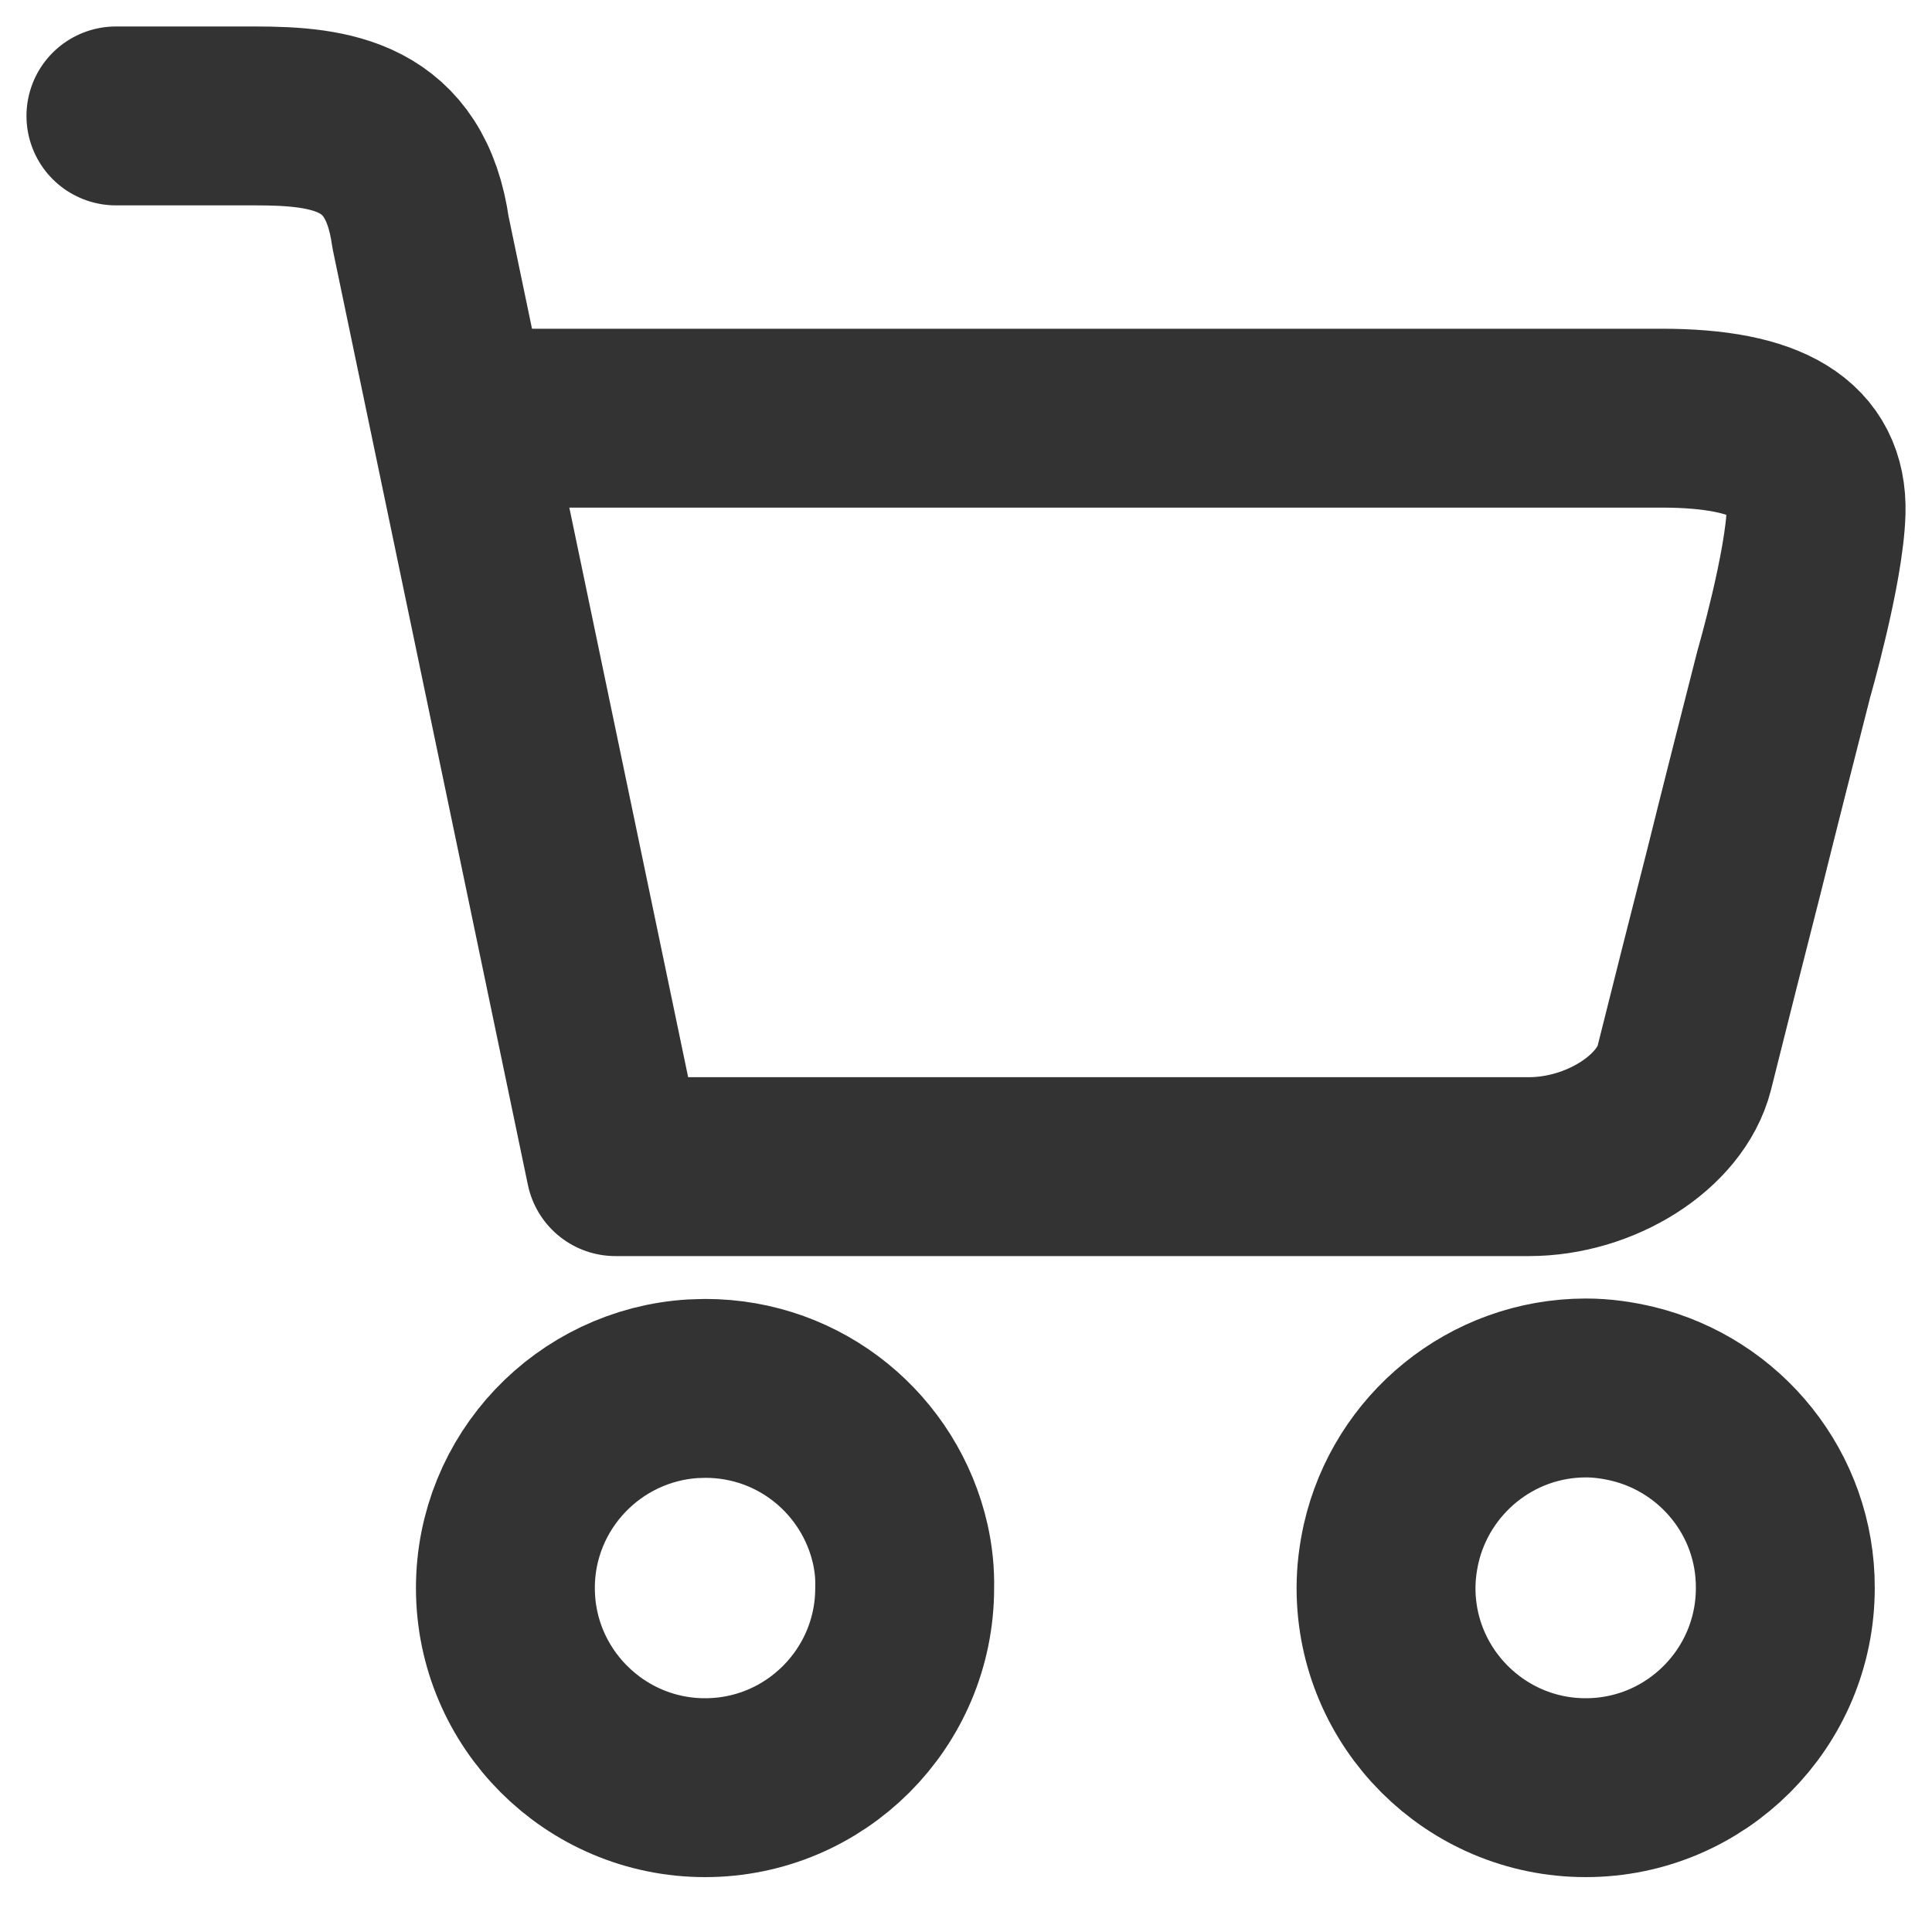 <svg width="27" height="27" viewBox="0 0 27 27" fill="none" xmlns="http://www.w3.org/2000/svg">
<path d="M12.582 21.581C12.301 20.334 11.193 19.403 9.858 19.403C9.803 19.403 9.742 19.408 9.687 19.408C8.226 19.496 7.063 20.709 7.063 22.193C7.063 23.731 8.314 24.983 9.853 24.983C11.396 24.983 12.643 23.731 12.643 22.193C12.648 21.983 12.626 21.779 12.582 21.581Z" stroke="#333333" stroke-width="2.5" stroke-linecap="round" stroke-linejoin="round"/>
<path d="M22.821 19.48C22.612 19.43 22.391 19.397 22.165 19.397C20.836 19.397 19.723 20.329 19.441 21.575C19.397 21.774 19.37 21.978 19.37 22.193C19.37 23.731 20.621 24.983 22.16 24.983C23.703 24.983 24.95 23.731 24.95 22.193C24.955 20.88 24.045 19.778 22.821 19.48Z" stroke="#333333" stroke-width="2.5" stroke-linecap="round" stroke-linejoin="round"/>
<path d="M6.743 5.844H23.218C24.735 5.844 25.402 6.28 25.38 7.151C25.358 7.934 24.928 9.422 24.928 9.422C24.735 10.178 24.42 11.418 24.233 12.174C24.04 12.929 23.726 14.17 23.538 14.925C23.345 15.681 22.369 16.304 21.366 16.304C20.362 16.304 18.724 16.304 17.721 16.304C16.717 16.304 15.074 16.304 14.076 16.304C13.078 16.304 11.43 16.304 10.426 16.304C9.422 16.304 8.601 16.304 8.601 16.304L5.877 3.247C5.667 1.747 4.625 1.62 3.561 1.62C2.497 1.62 1.62 1.62 1.62 1.62" stroke="#333333" stroke-width="2.5" stroke-linecap="round" stroke-linejoin="round"/>
</svg>
